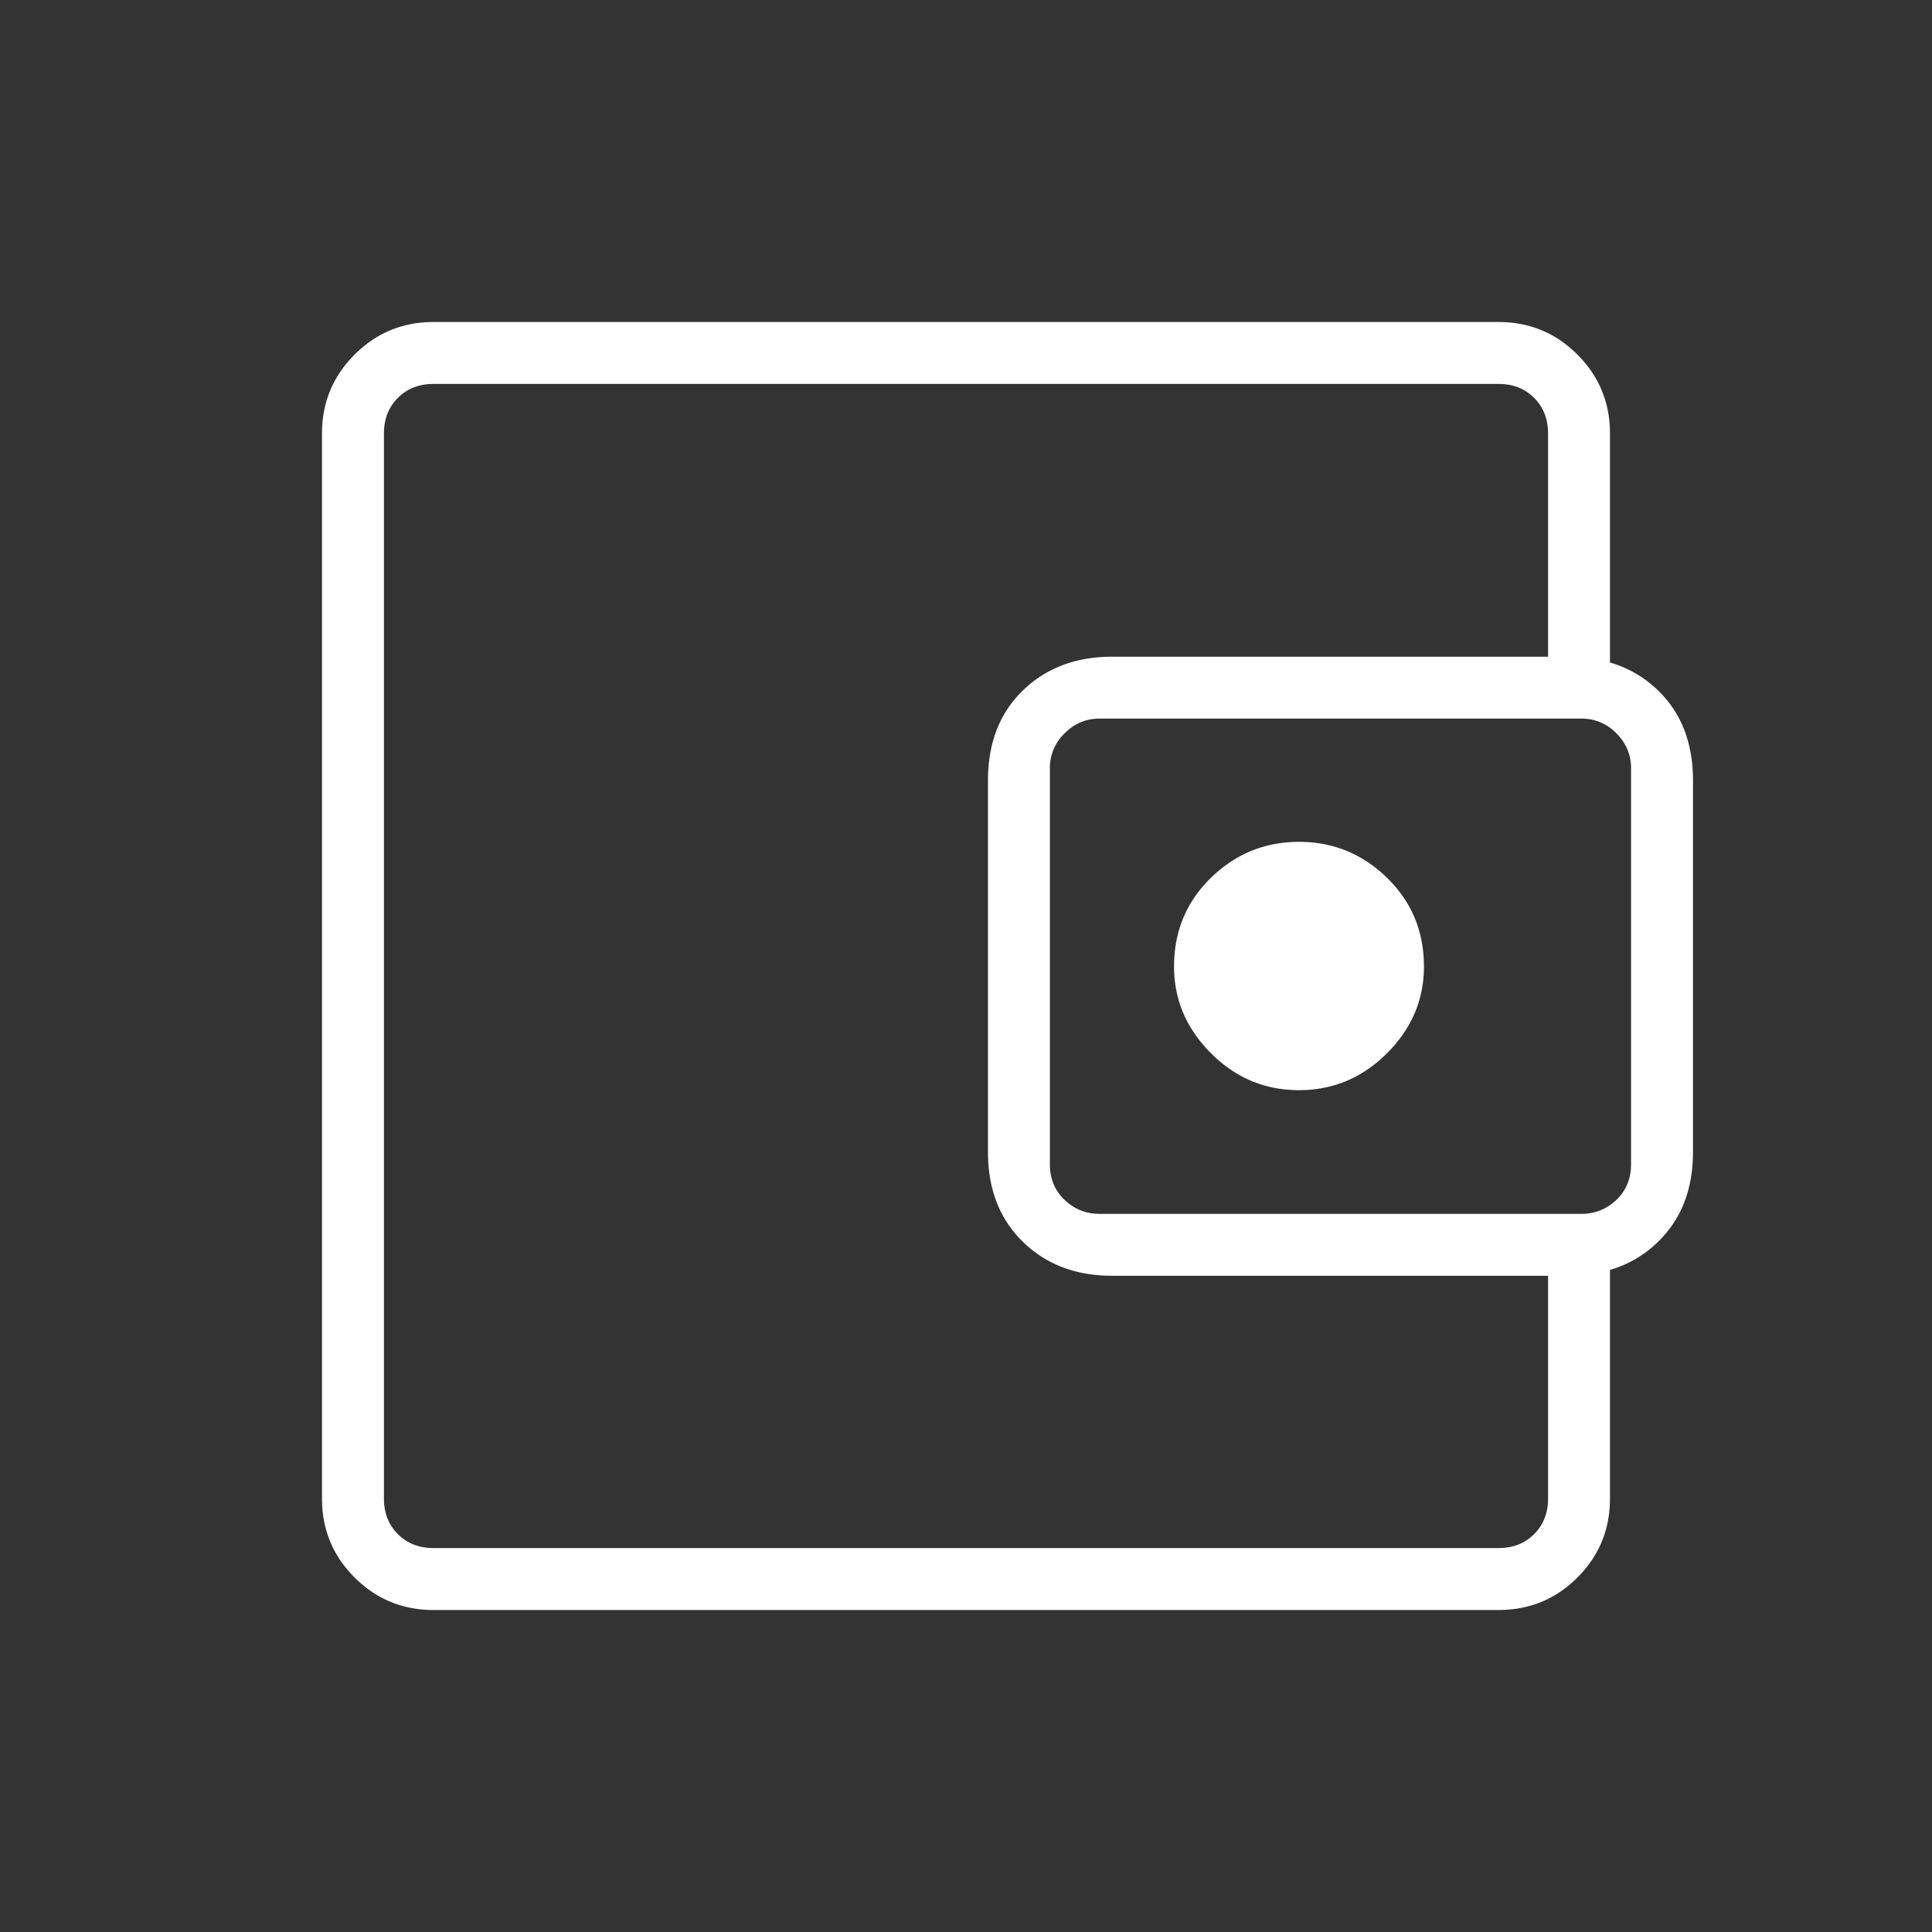 <svg width="80" height="80" fill="none" xmlns="http://www.w3.org/2000/svg"><rect width="100%" height="100%" fill="#333333" stroke="none"/><path d="M53.788 45.141c1.41 0 2.625-.51 3.645-1.529 1.019-1.019 1.529-2.216 1.529-3.59 0-1.459-.51-2.684-1.53-3.676-1.019-.991-2.233-1.487-3.644-1.487-1.41 0-2.624.496-3.644 1.487-1.019.992-1.529 2.217-1.529 3.676 0 1.374.51 2.571 1.53 3.59 1.018 1.02 2.233 1.529 3.643 1.529Zm-37.89 10.25v8.712-48.206 39.494Zm2.05 11.276c-1.277 0-2.366-.45-3.265-1.347-.9-.898-1.35-1.988-1.35-3.269V17.95c0-1.278.45-2.367 1.35-3.266.9-.9 1.988-1.35 3.266-1.35H62.05c1.281 0 2.37.45 3.269 1.35.898.9 1.347 1.988 1.347 3.266V29.05h-2.564V17.95c0-.599-.193-1.09-.577-1.475-.385-.384-.876-.577-1.475-.577H17.95c-.599 0-1.09.193-1.475.577-.384.385-.577.876-.577 1.475V62.05c0 .599.193 1.09.577 1.475.385.384.876.577 1.475.577H62.05c.599 0 1.09-.193 1.475-.577.384-.385.577-.876.577-1.475V50.968h2.564v11.083c0 1.281-.45 2.37-1.347 3.269-.898.898-1.988 1.347-3.269 1.347H17.95Zm28.103-13.84c-1.504 0-2.737-.47-3.698-1.41-.962-.94-1.443-2.178-1.443-3.712v-15.39c0-1.548.481-2.788 1.443-3.722.961-.934 2.194-1.4 3.698-1.4h18.846c1.547 0 2.802.466 3.763 1.4.962.934 1.443 2.174 1.443 3.721v15.391c0 1.534-.481 2.772-1.443 3.712-.961.94-2.215 1.41-3.763 1.41H46.051Zm19.436-2.564c.556 0 1.037-.192 1.443-.577.405-.385.608-.876.608-1.474V31.808c0-.556-.203-1.037-.608-1.443a1.971 1.971 0 0 0-1.443-.609H45.526c-.556 0-1.037.203-1.443.61a1.971 1.971 0 0 0-.609 1.442v16.404c0 .598.203 1.09.61 1.474.405.385.886.577 1.442.577h19.961Z" fill="#fff"/></svg>